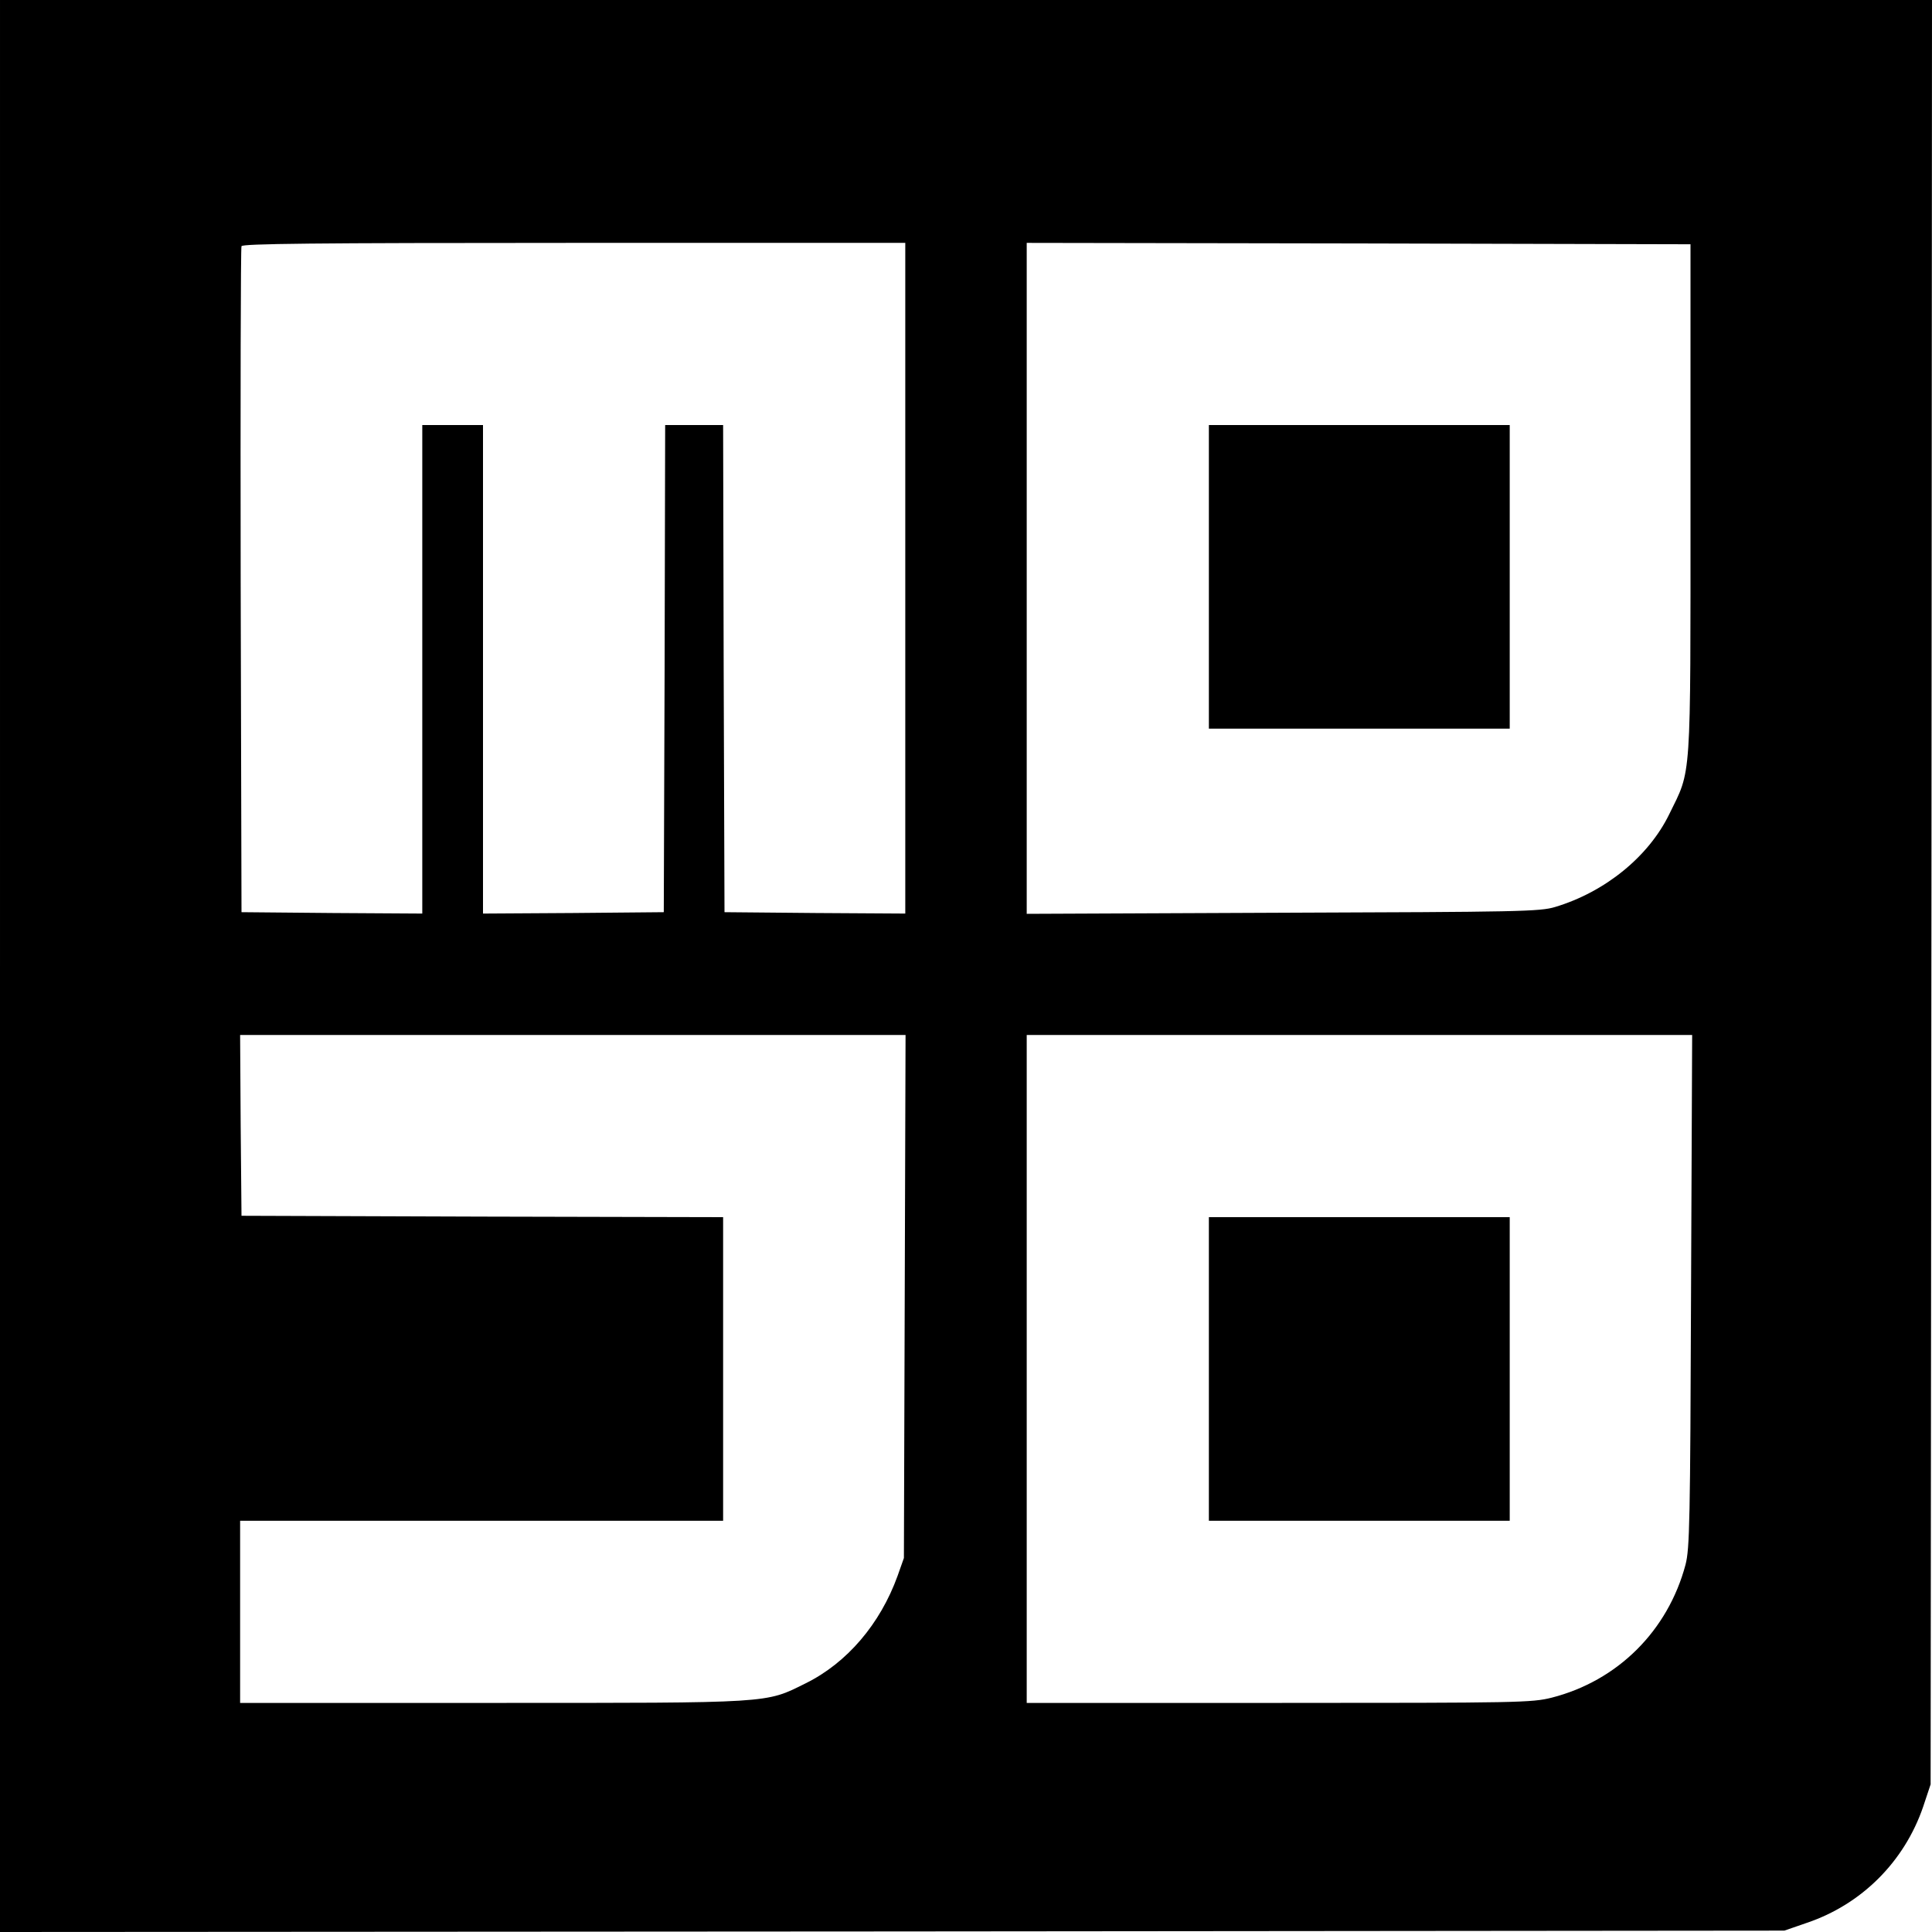 <?xml version="1.0" standalone="no"?>
<!DOCTYPE svg PUBLIC "-//W3C//DTD SVG 20010904//EN"
 "http://www.w3.org/TR/2001/REC-SVG-20010904/DTD/svg10.dtd">
<svg version="1.0" xmlns="http://www.w3.org/2000/svg"
 width="700pt" height="700pt" viewBox="0 0 700 700"
 preserveAspectRatio="xMidYMid meet">
<g transform="translate(0,700) scale(0.1,-0.1)"
fill="#000000" stroke="none">
<path d="M0 3500 l0 -3500 3233 2 3232 3 81 28 c199 67 354 222 422 421 l27
81 3 3233 2 3232 -3500 0 -3500 0 0 -3500z m3280 1405 l0 -1215 -327 2 -328 3
-3 883 -2 882 -105 0 -105 0 -2 -882 -3 -883 -327 -3 -328 -2 0 885 0 885
-110 0 -110 0 0 -885 0 -885 -327 2 -328 3 -3 1200 c-1 660 0 1206 3 1213 3 9
254 12 1205 12 l1200 0 0 -1215z m2845 285 c0 -1040 4 -974 -77 -1140 -75
-154 -233 -282 -413 -336 -55 -17 -132 -18 -987 -21 l-928 -4 0 1216 0 1215
1203 -2 1202 -3 0 -925z m-2847 -2887 l-3 -948 -23 -65 c-63 -174 -183 -315
-333 -389 -147 -73 -115 -71 -1136 -71 l-913 0 0 330 0 330 875 0 875 0 0 550
0 550 -872 2 -873 3 -3 328 -2 327 1205 0 1206 0 -3 -947z m2849 20 c-3 -837
-5 -934 -20 -992 -64 -240 -246 -421 -485 -482 -72 -18 -119 -19 -989 -19
l-913 0 0 1210 0 1210 1206 0 1205 0 -4 -927z"/>
<path d="M4380 4910 l0 -550 545 0 545 0 0 550 0 550 -545 0 -545 0 0 -550z"/>
<path d="M4380 2040 l0 -550 545 0 545 0 0 550 0 550 -545 0 -545 0 0 -550z"/>
</g>
</svg>
